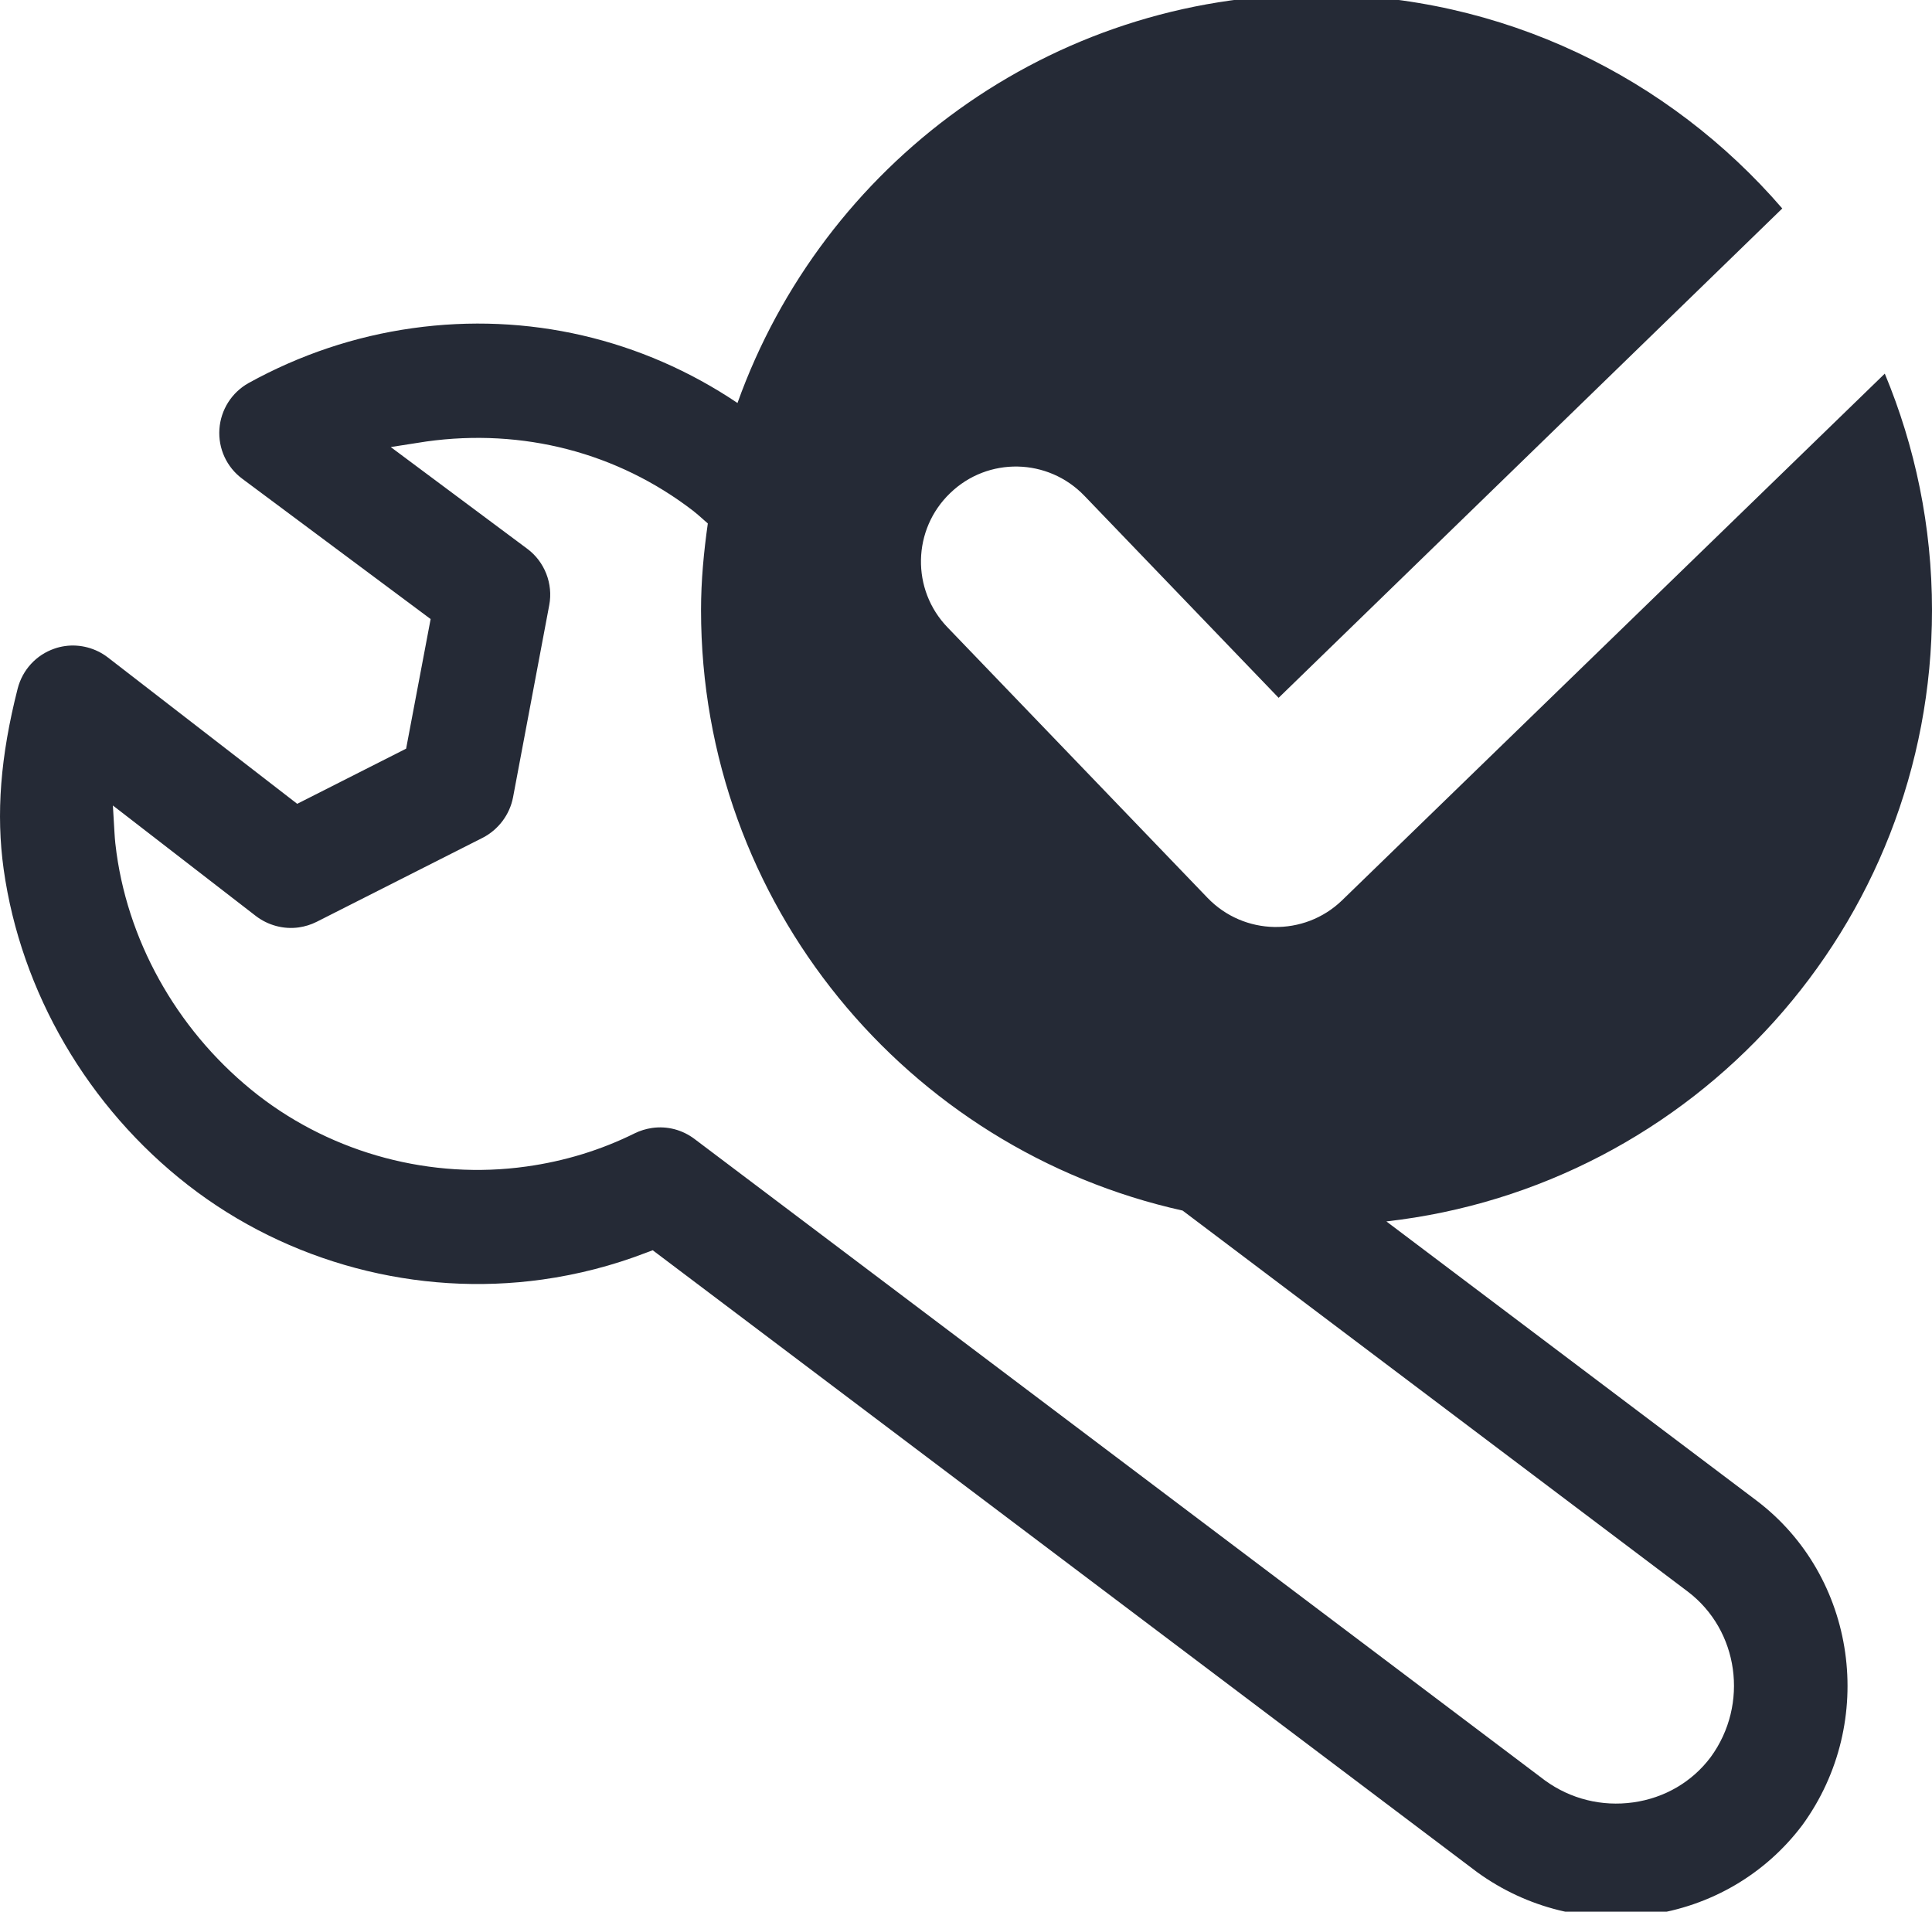 <?xml version="1.0" encoding="UTF-8"?> <!-- Generator: Adobe Illustrator 15.0.0, SVG Export Plug-In . SVG Version: 6.00 Build 0) --> <svg xmlns="http://www.w3.org/2000/svg" xmlns:xlink="http://www.w3.org/1999/xlink" version="1.1" id="Layer_1" x="0px" y="0px" width="40.427px" height="40px" viewBox="0 0 40.427 40" xml:space="preserve"> <path fill="#252A36" d="M36.749,31.393l-7.739-5.836c6.424-0.727,11.417-6.173,11.417-12.791c0-1.754-0.354-3.425-0.988-4.948 L28.079,18.842c-0.791,0.76-2.049,0.736-2.811-0.055l-5.441-5.66c-0.763-0.791-0.737-2.049,0.055-2.809 c0.79-0.764,2.047-0.737,2.809,0.056l4.064,4.227L37.294,4.362c-2.361-2.737-5.848-4.477-9.746-4.477 c-5.59,0-10.334,3.568-12.116,8.547c-1.998-1.343-4.386-1.904-6.801-1.565c-1.205,0.169-2.358,0.556-3.43,1.148 C4.848,8.213,4.619,8.574,4.591,8.98c-0.027,0.405,0.151,0.794,0.478,1.037l3.942,2.936l-0.513,2.712l-2.279,1.154l-3.961-3.062 c-0.254-0.196-0.58-0.283-0.896-0.239c-0.076,0.011-0.15,0.028-0.223,0.054c-0.381,0.131-0.668,0.443-0.769,0.835 c-0.363,1.425-0.454,2.625-0.294,3.777c0.361,2.579,1.768,4.99,3.863,6.617c2.086,1.62,4.787,2.339,7.41,1.972 c0.744-0.104,1.475-0.293,2.173-0.562l0.136-0.051l17.249,13.011c1.039,0.755,2.318,1.072,3.596,0.896 c1.295-0.182,2.436-0.85,3.211-1.879C39.286,36.029,38.853,32.98,36.749,31.393z M35.796,36.766 c-0.389,0.519-0.965,0.855-1.621,0.947s-1.311-0.07-1.846-0.459L14.533,23.832c-0.256-0.193-0.57-0.275-0.886-0.231 c-0.13,0.019-0.251,0.056-0.365,0.112c-0.705,0.35-1.468,0.584-2.267,0.695c-1.985,0.279-4.031-0.265-5.613-1.491 c-1.607-1.25-2.688-3.094-2.963-5.063c-0.02-0.139-0.035-0.281-0.043-0.424l-0.034-0.576l2.994,2.314 c0.253,0.193,0.579,0.282,0.896,0.237c0.13-0.019,0.255-0.057,0.374-0.117l3.475-1.759c0.328-0.169,0.565-0.484,0.634-0.845 l0.758-4.024c0.084-0.444-0.096-0.908-0.461-1.178L8.176,9.354L8.92,9.238c2.016-0.282,3.998,0.23,5.582,1.449 c0.107,0.084,0.207,0.177,0.309,0.266c-0.084,0.594-0.142,1.195-0.142,1.812c0,6.149,4.313,11.285,10.077,12.565l10.565,7.968 C36.386,34.108,36.603,35.662,35.796,36.766z"></path> </svg> 